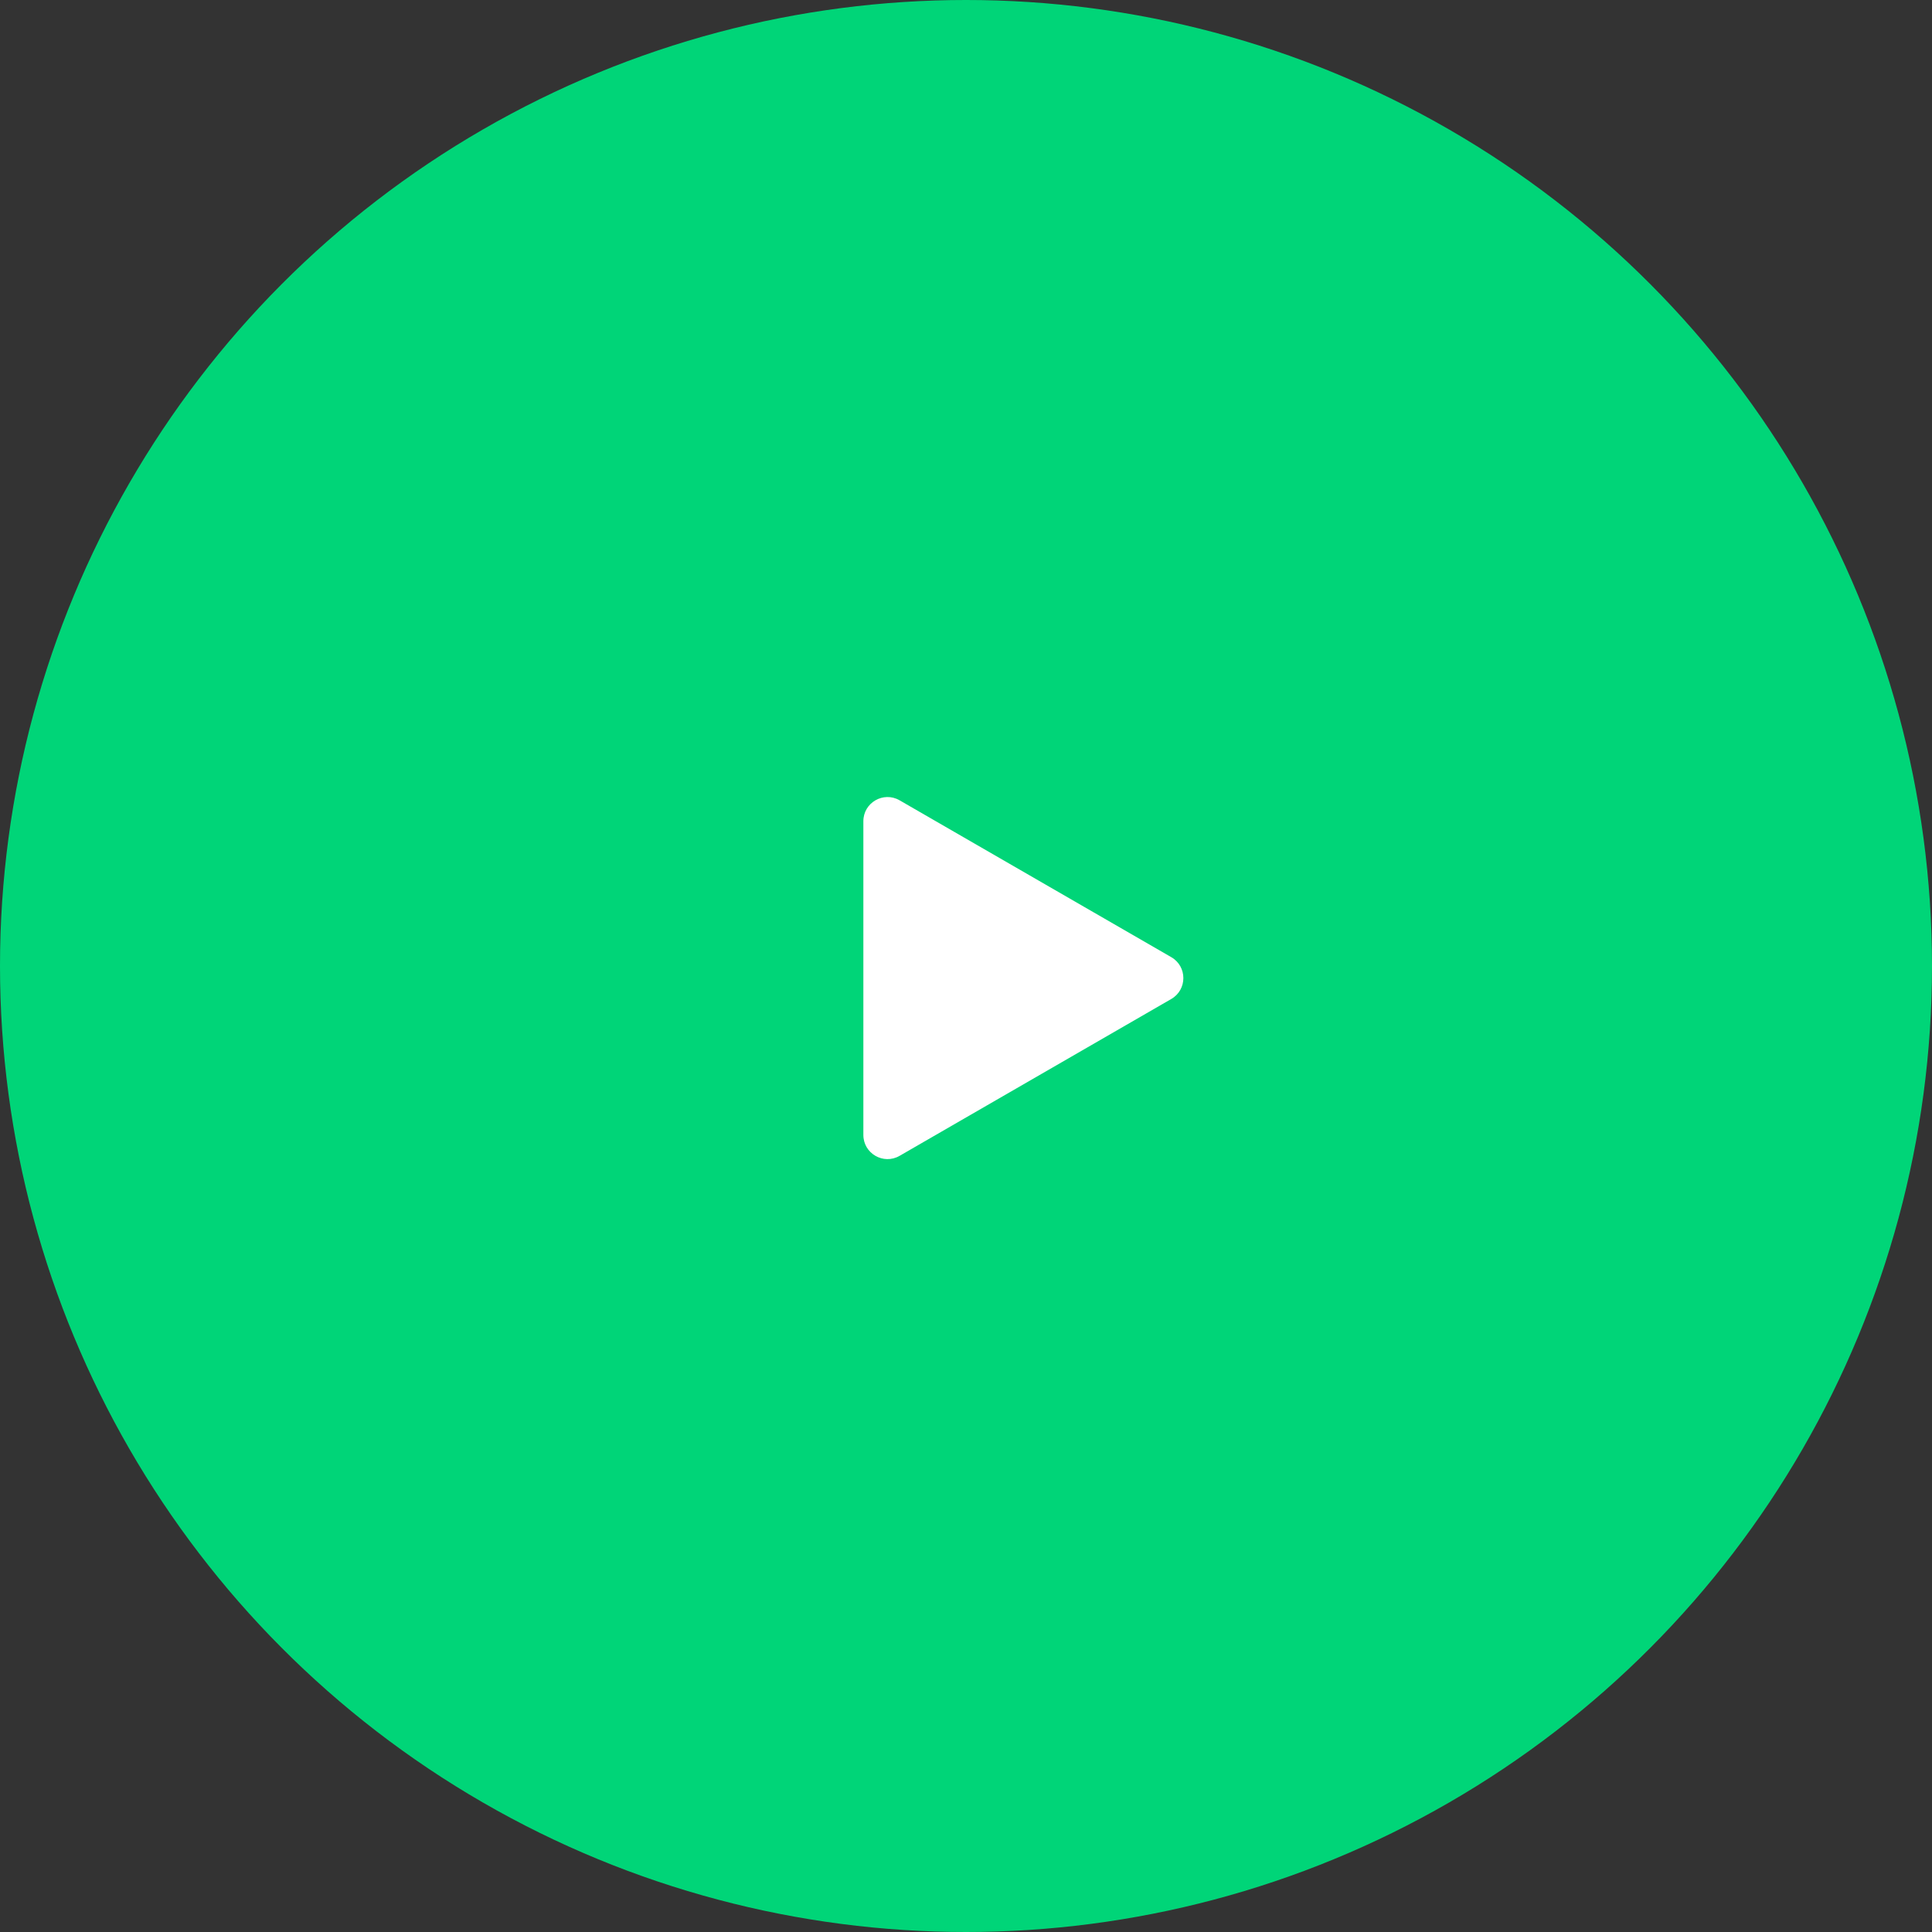 <?xml version="1.0" encoding="UTF-8"?> <svg xmlns="http://www.w3.org/2000/svg" width="80" height="80" viewBox="0 0 80 80" fill="none"><rect x="0" y="0" width="80" height="80" fill="#333333" stroke="none"/> <circle cx="40" cy="40" r="40" fill="#00D578"></circle> <path d="M48.5 39.634C49.167 40.019 49.167 40.981 48.5 41.366L37.25 47.861C36.583 48.246 35.75 47.765 35.75 46.995L35.75 34.005C35.75 33.235 36.583 32.754 37.25 33.139L48.5 39.634Z" fill="white"></path> </svg> 